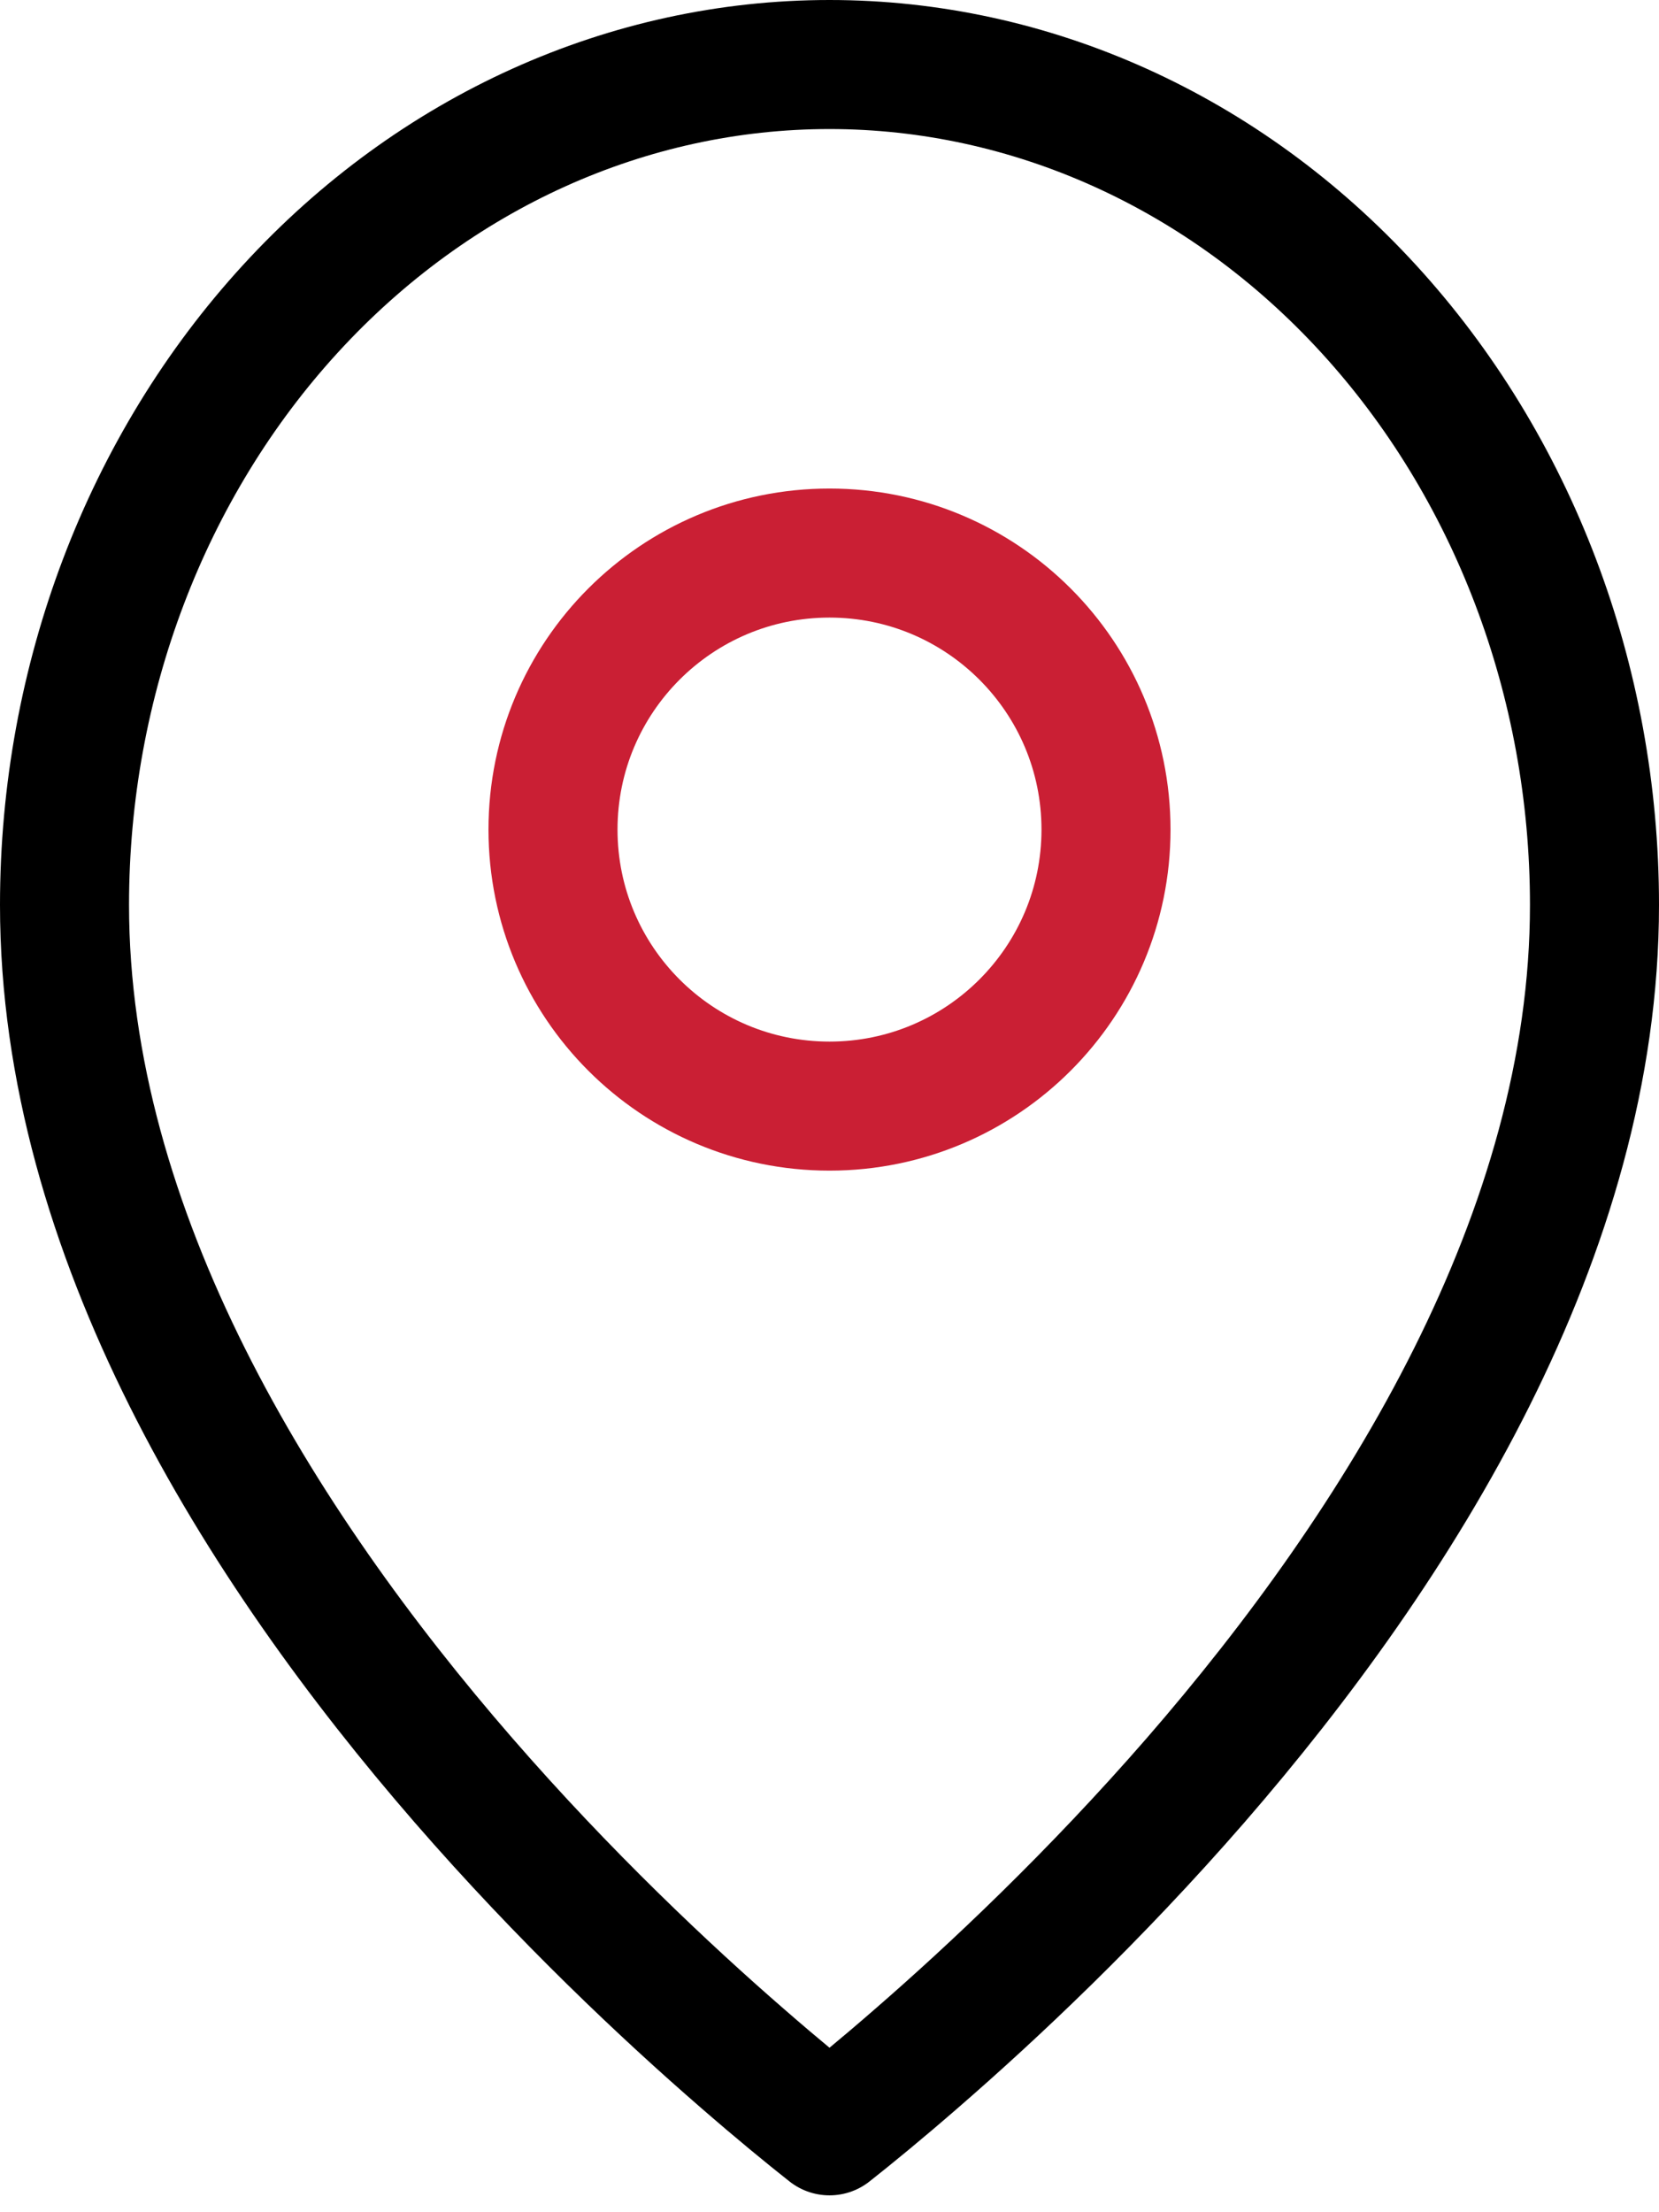 <svg width="18" height="24" viewBox="0 0 18 24" fill="none" xmlns="http://www.w3.org/2000/svg">
<path d="M17.3 9.818C17.3 13.377 15.19 16.759 12.972 19.314C11.873 20.578 10.773 21.612 9.947 22.329C9.561 22.665 9.236 22.931 9 23.117C8.764 22.931 8.439 22.665 8.053 22.329C7.227 21.612 6.127 20.578 5.029 19.314C2.81 16.759 0.7 13.377 0.7 9.818C0.7 7.381 1.588 5.055 3.152 3.349C4.714 1.644 6.819 0.7 9 0.7C11.181 0.7 13.286 1.644 14.848 3.349C16.412 5.055 17.3 7.381 17.3 9.818Z" stroke="black" stroke-width="1.4" stroke-linecap="round" stroke-linejoin="round"/>
<path d="M9 12C10.657 12 12 10.657 12 9C12 7.343 10.657 6 9 6C7.343 6 6 7.343 6 9C6 10.657 7.343 12 9 12Z" stroke="#CA1F34" stroke-width="1.4" stroke-linecap="round" stroke-linejoin="round"/>
</svg>
